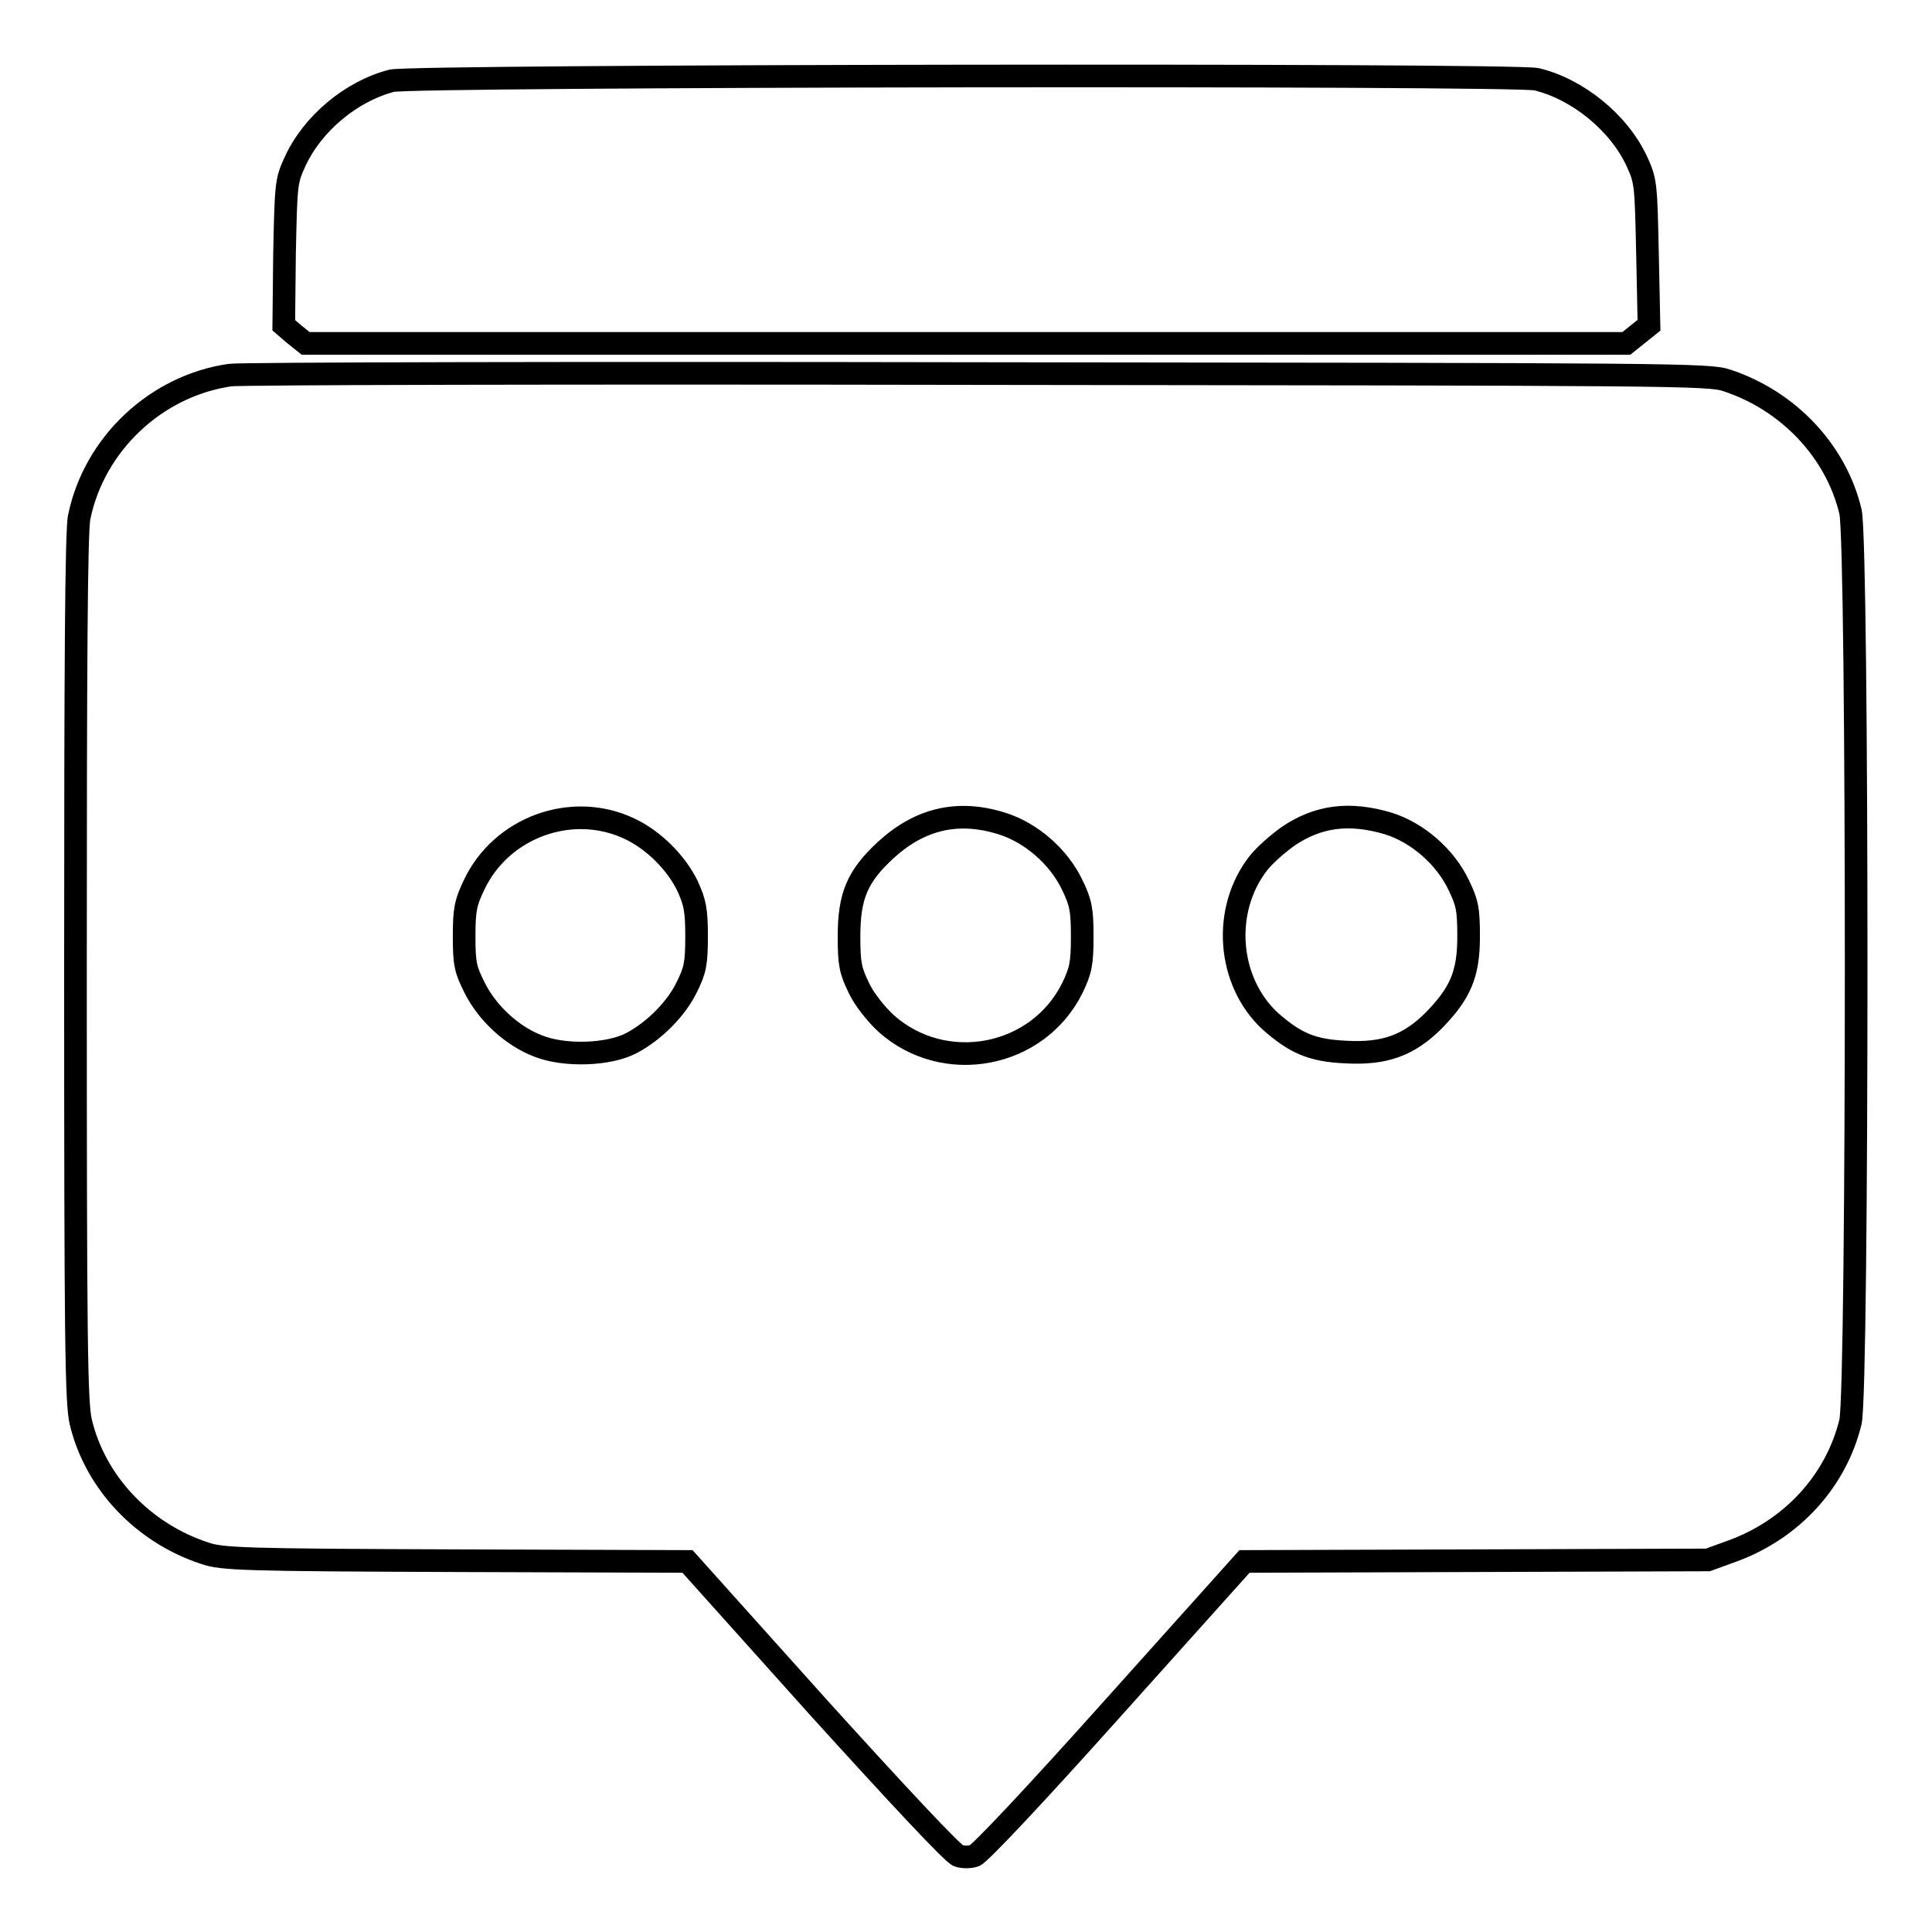 <?xml version="1.0" encoding="utf-8"?>
<!-- Svg Vector Icons : http://www.onlinewebfonts.com/icon -->
<!DOCTYPE svg PUBLIC "-//W3C//DTD SVG 1.1//EN" "http://www.w3.org/Graphics/SVG/1.1/DTD/svg11.dtd">
<svg version="1.1" xmlns="http://www.w3.org/2000/svg" xmlns:xlink="http://www.w3.org/1999/xlink" x="0px" y="0px" viewBox="0 0 256 256" enable-background="new 0 0 256 256" xml:space="preserve">
<g><g><g><path stroke-width="3" fill-opacity="0" stroke="#000000"  d="M51.9,10.7c-5.4,1.4-10.5,5.7-12.8,10.7c-1.2,2.6-1.2,3-1.4,12.2l-0.1,9.5l1.4,1.2l1.5,1.2H128h87.5l1.5-1.2l1.5-1.2l-0.2-9.5c-0.2-9.1-0.2-9.6-1.4-12.2c-2.4-5.2-7.9-9.6-13.3-10.9C200.3,9.8,54.6,10,51.9,10.7z"/><path stroke-width="3" fill-opacity="0" stroke="#000000"  d="M30.5,49.7c-9.8,1.4-18,9.1-20,18.8c-0.4,1.7-0.5,19.9-0.5,59.7c0,49.4,0.1,57.6,0.7,60.2c1.9,8,8.2,14.7,16.4,17.4c2.3,0.8,5.1,0.9,33.3,1l30.7,0.1l17.4,19.4c10.6,11.7,17.8,19.4,18.5,19.6c0.6,0.2,1.5,0.2,2.1,0c0.6-0.1,8.2-8.2,18.4-19.6l17.4-19.4l30.7-0.1l30.7-0.1l3.3-1.2c7.9-2.9,13.7-9.3,15.6-17.1c1-4.4,1-116.2,0-120.6c-1.9-8-8.2-14.7-16.4-17.4c-2.4-0.8-6.6-0.8-99.3-0.9C76.4,49.4,31.8,49.5,30.5,49.7z M83.4,109.8c3.2,1.5,6.2,4.5,7.7,7.6c1,2.2,1.2,3.2,1.2,6.7c0,3.6-0.2,4.5-1.3,6.7c-1.4,2.9-4.3,5.8-7.3,7.4c-3,1.6-8.9,1.8-12.4,0.4c-3.4-1.3-6.7-4.3-8.4-7.7c-1.2-2.4-1.4-3.1-1.4-6.8c0-3.6,0.2-4.5,1.3-6.8C66.4,109.6,75.8,106.2,83.4,109.8z M132.7,109.1c3.9,1.2,7.6,4.4,9.4,8.2c1.1,2.3,1.3,3.2,1.3,6.8c0,3.6-0.2,4.5-1.3,6.8c-4.6,9.3-17,11.6-24.7,4.7c-1.3-1.2-2.9-3.2-3.6-4.7c-1.1-2.3-1.3-3.1-1.3-6.8c0-5.4,1.1-8,4.9-11.5C121.9,108.5,126.9,107.3,132.7,109.1z M183.9,109.1c3.9,1.2,7.6,4.4,9.4,8.2c1.1,2.3,1.3,3.1,1.3,6.8c0,5-1.1,7.5-4.6,11.1c-3.3,3.3-6.5,4.5-11.7,4.2c-4.5-0.2-6.7-1.2-10-4.1c-5.7-5.3-6.4-14.8-1.5-21c0.8-1,2.5-2.5,3.9-3.5C174.7,108.1,178.8,107.6,183.9,109.1z"/></g></g></g>
</svg>